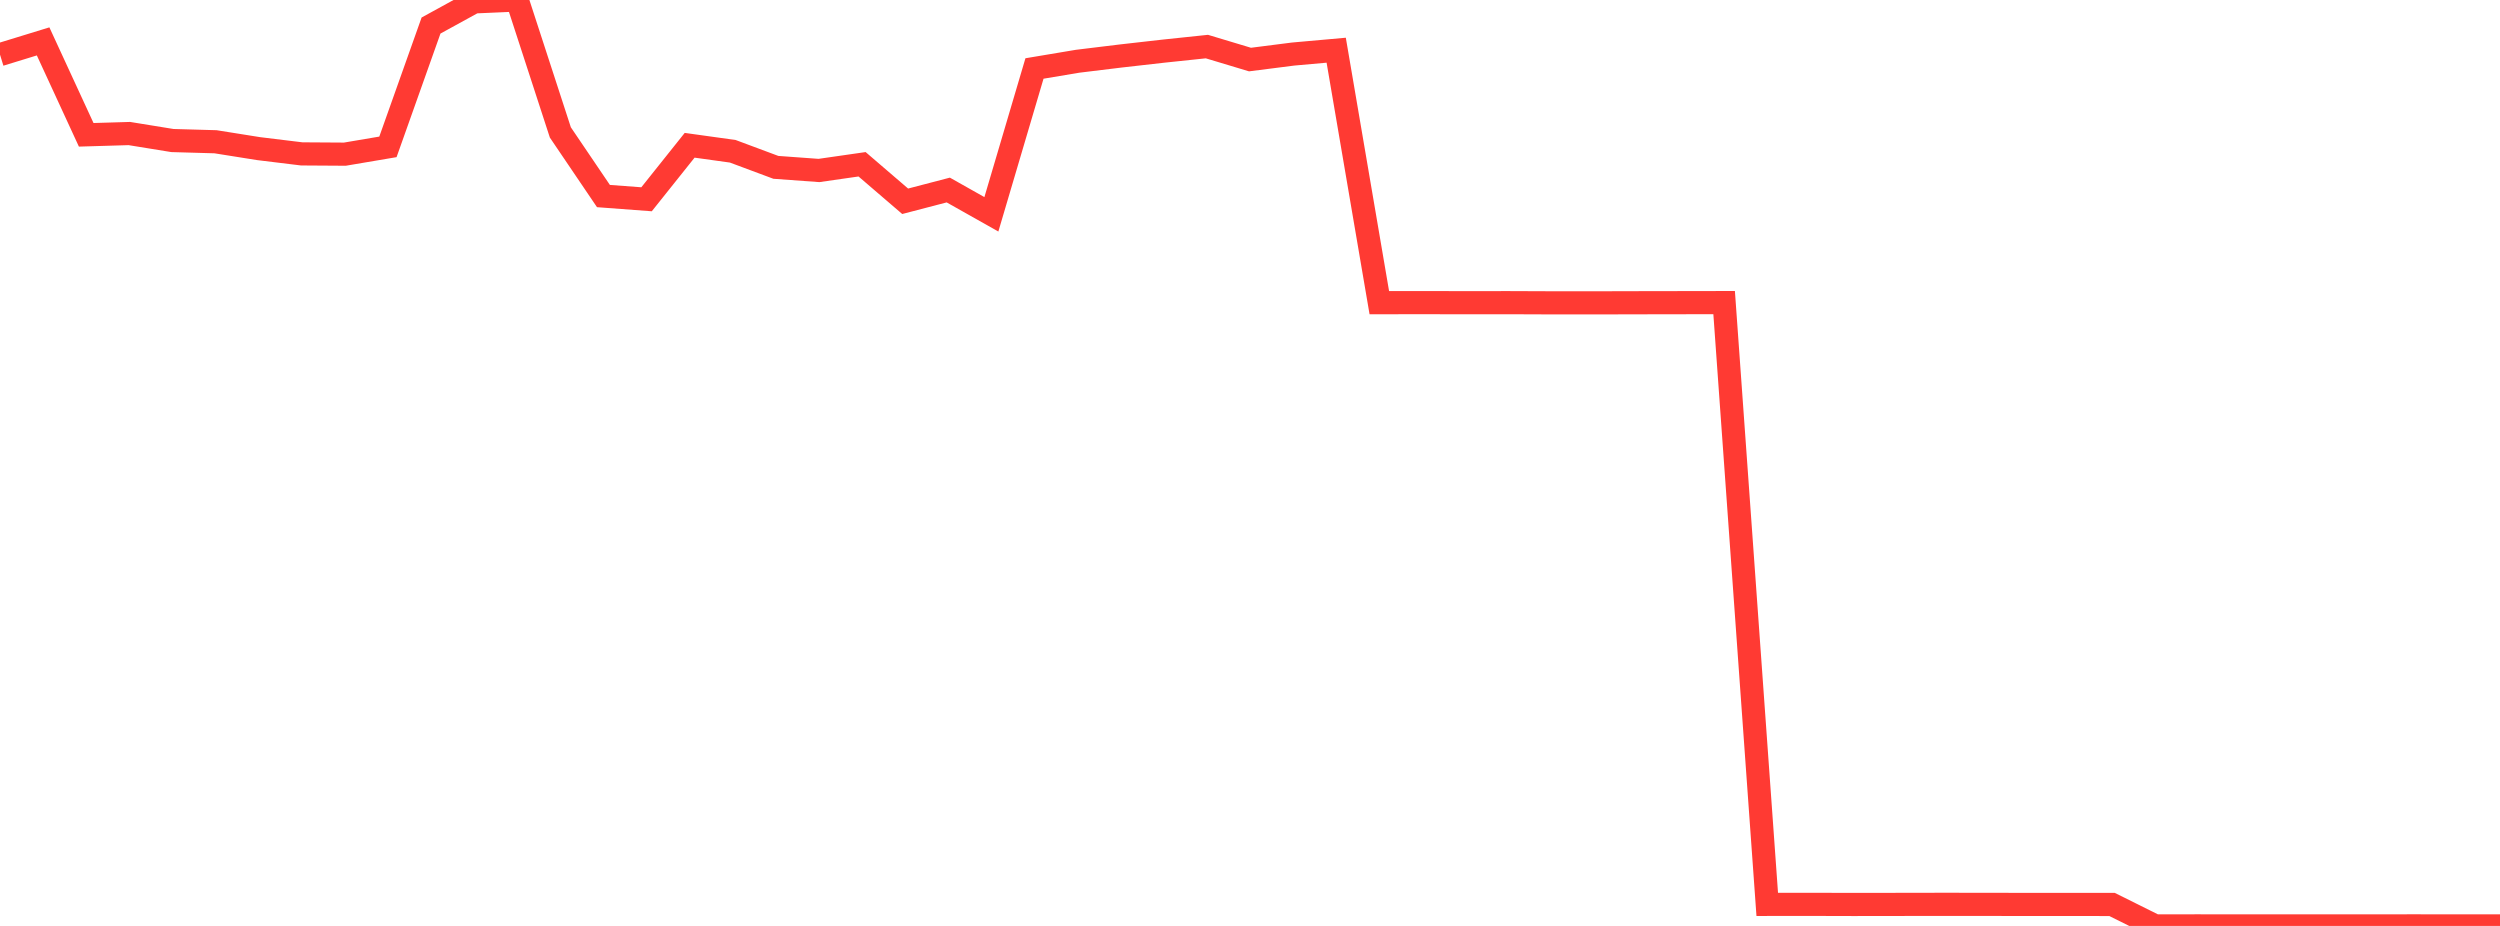 <?xml version="1.0" standalone="no"?>
<!DOCTYPE svg PUBLIC "-//W3C//DTD SVG 1.1//EN" "http://www.w3.org/Graphics/SVG/1.1/DTD/svg11.dtd">

<svg width="135" height="50" viewBox="0 0 135 50" preserveAspectRatio="none" 
  xmlns="http://www.w3.org/2000/svg"
  xmlns:xlink="http://www.w3.org/1999/xlink">


<polyline points="0.0, 2.95 2.328, 2.235 4.655, 7.28 6.983, 7.211 9.31, 7.589 11.638, 7.655 13.966, 8.026 16.293, 8.31 18.621, 8.325 20.948, 7.931 23.276, 1.379 25.603, 0.102 27.931, 0.0 30.259, 7.151 32.586, 10.587 34.914, 10.761 37.241, 7.845 39.569, 8.169 41.897, 9.037 44.224, 9.206 46.552, 8.871 48.879, 10.869 51.207, 10.261 53.534, 11.573 55.862, 3.698 58.19, 3.308 60.517, 3.024 62.845, 2.76 65.172, 2.515 67.5, 3.216 69.828, 2.919 72.155, 2.711 74.483, 16.345 76.81, 16.342 79.138, 16.346 81.466, 16.344 83.793, 16.353 86.121, 16.354 88.448, 16.348 90.776, 16.344 93.103, 16.34 95.431, 48.837 97.759, 48.835 100.086, 48.841 102.414, 48.838 104.741, 48.834 107.069, 48.835 109.397, 48.84 111.724, 48.84 114.052, 48.841 116.379, 49.999 118.707, 49.997 121.034, 50.0 123.362, 49.999 125.69, 49.999 128.017, 49.998 130.345, 49.997 132.672, 49.998 135.0, 49.998" fill="none" stroke="#ff3a33" stroke-width="1.25"/>

</svg>